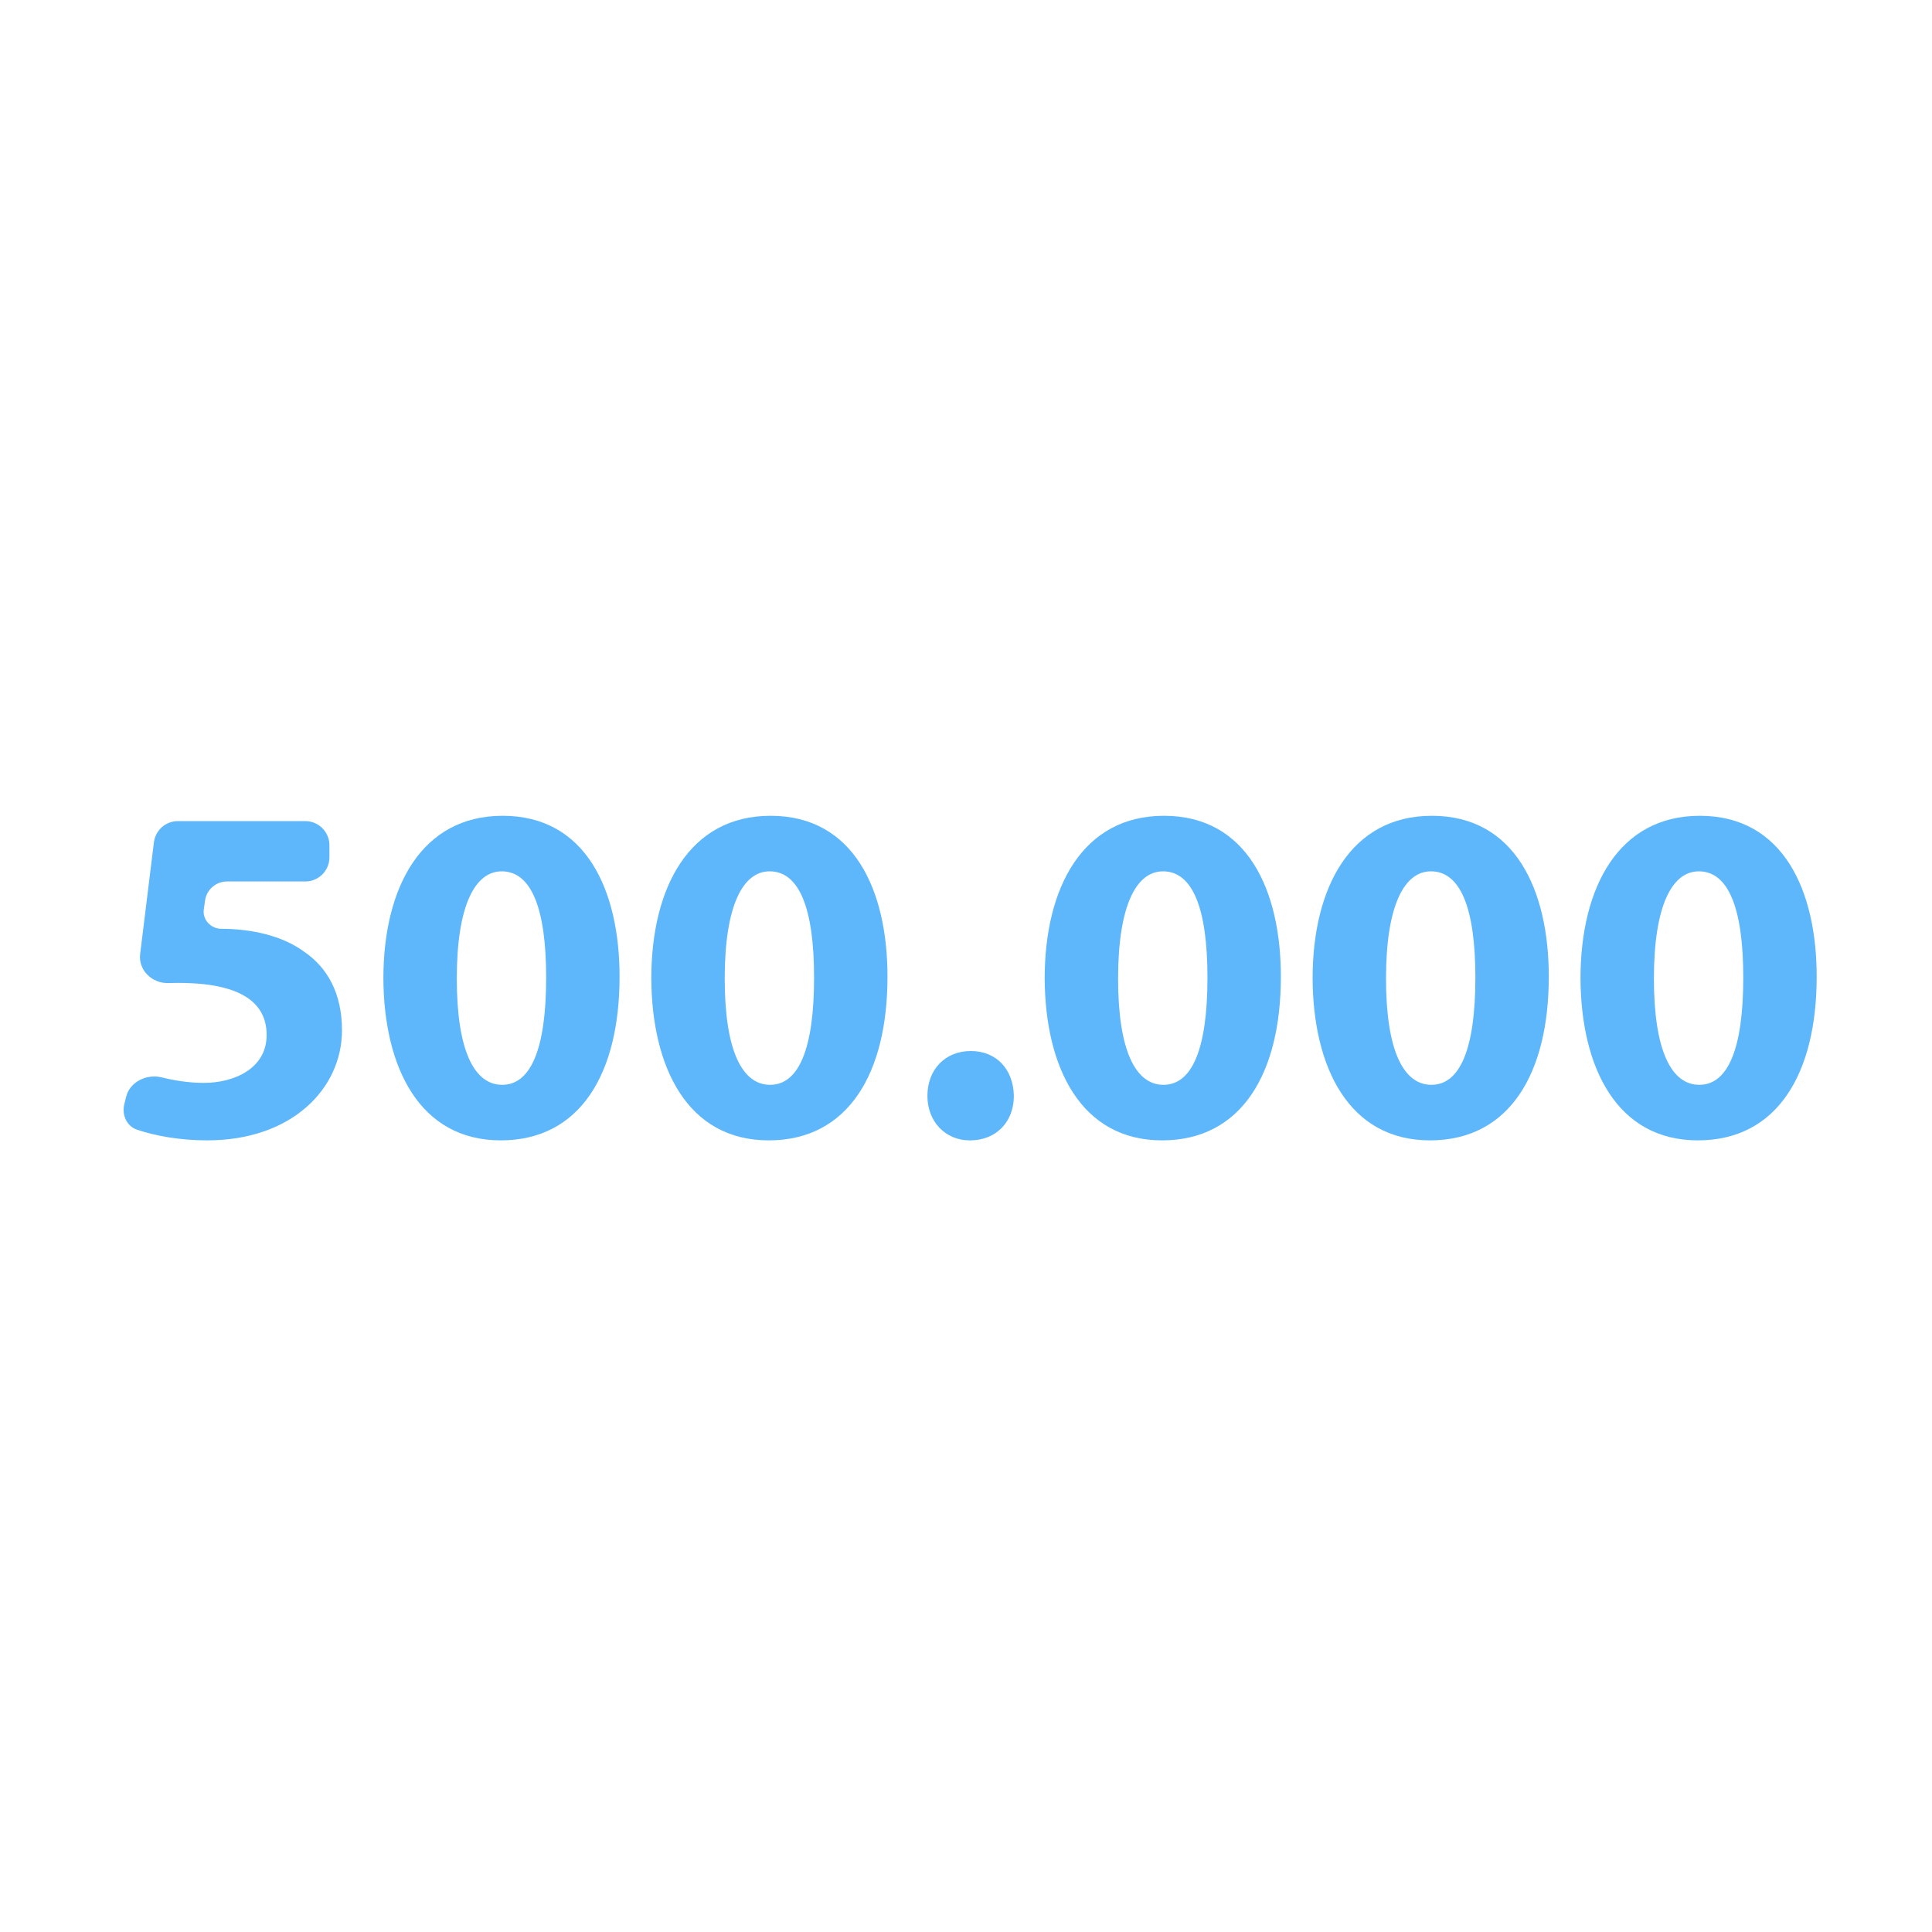 <?xml version="1.0" encoding="UTF-8"?>
<svg xmlns="http://www.w3.org/2000/svg" width="80" height="80" viewBox="0 0 80 80" fill="none">
  <g clip-path="url(#clip0_1282_21002)">
    <path d="M70.385 33.78C73.845 33.78 75.225 36.88 75.225 40.44C75.225 44.44 73.605 47.22 70.305 47.22C66.945 47.22 65.465 44.2 65.445 40.52C65.445 36.74 67.025 33.78 70.385 33.78ZM70.345 36.08C69.245 36.08 68.485 37.48 68.485 40.52C68.485 43.5 69.205 44.92 70.365 44.92C71.545 44.92 72.185 43.44 72.185 40.48C72.185 37.6 71.565 36.08 70.345 36.08Z" fill="#5EB7FB"></path>
    <path d="M59.292 33.78C62.752 33.78 64.132 36.88 64.132 40.44C64.132 44.44 62.512 47.22 59.212 47.22C55.852 47.22 54.372 44.2 54.352 40.52C54.352 36.74 55.932 33.78 59.292 33.78ZM59.252 36.08C58.152 36.08 57.392 37.48 57.392 40.52C57.392 43.5 58.112 44.92 59.272 44.92C60.452 44.92 61.092 43.44 61.092 40.48C61.092 37.6 60.472 36.08 59.252 36.08Z" fill="#5EB7FB"></path>
    <path d="M48.198 33.78C51.658 33.78 53.038 36.88 53.038 40.44C53.038 44.44 51.418 47.22 48.118 47.22C44.758 47.22 43.278 44.2 43.258 40.52C43.258 36.74 44.838 33.78 48.198 33.78ZM48.158 36.08C47.058 36.08 46.298 37.48 46.298 40.52C46.298 43.5 47.018 44.92 48.178 44.92C49.358 44.92 49.998 43.44 49.998 40.48C49.998 37.6 49.378 36.08 48.158 36.08Z" fill="#5EB7FB"></path>
    <path d="M40.162 47.221C39.142 47.221 38.402 46.441 38.402 45.38C38.402 44.281 39.142 43.52 40.202 43.52C41.242 43.52 41.962 44.261 41.982 45.38C41.982 46.441 41.262 47.221 40.162 47.221Z" fill="#5EB7FB"></path>
    <path d="M31.909 33.78C35.369 33.78 36.749 36.88 36.749 40.44C36.749 44.44 35.129 47.22 31.829 47.22C28.469 47.22 26.989 44.2 26.969 40.52C26.969 36.74 28.549 33.78 31.909 33.78ZM31.869 36.08C30.769 36.08 30.009 37.48 30.009 40.52C30.009 43.5 30.729 44.92 31.889 44.92C33.069 44.92 33.709 43.44 33.709 40.48C33.709 37.6 33.089 36.08 31.869 36.08Z" fill="#5EB7FB"></path>
    <path d="M20.815 33.78C24.275 33.78 25.655 36.88 25.655 40.44C25.655 44.44 24.035 47.22 20.735 47.22C17.375 47.22 15.895 44.2 15.875 40.52C15.875 36.74 17.455 33.78 20.815 33.78ZM20.775 36.08C19.675 36.08 18.915 37.48 18.915 40.52C18.915 43.5 19.635 44.92 20.795 44.92C21.975 44.92 22.615 43.44 22.615 40.48C22.615 37.6 21.995 36.08 20.775 36.08Z" fill="#5EB7FB"></path>
    <path d="M12.641 34C13.194 34 13.641 34.448 13.641 35V35.5C13.641 36.052 13.194 36.5 12.641 36.5H9.4C8.942 36.5 8.554 36.837 8.49 37.291L8.438 37.666C8.379 38.084 8.74 38.46 9.161 38.46V38.46C10.401 38.46 11.681 38.74 12.581 39.4C13.561 40.06 14.161 41.14 14.161 42.66C14.161 45.08 12.081 47.22 8.581 47.22C7.434 47.22 6.424 47.03 5.681 46.781C5.246 46.635 5.038 46.167 5.147 45.722L5.223 45.416C5.376 44.793 6.078 44.457 6.7 44.613C7.224 44.744 7.833 44.84 8.441 44.84C9.701 44.84 11.041 44.24 11.041 42.86C11.041 41.52 9.981 40.7 7.381 40.7C7.231 40.7 7.09 40.702 6.957 40.705C6.294 40.723 5.722 40.167 5.803 39.508L6.373 34.878C6.435 34.377 6.861 34 7.366 34H12.641Z" fill="#5EB7FB"></path>
  </g>
  <defs>
    <clipPath id="clip0_1282_21002">
      <rect width="80" height="80" rx="16" fill="white"></rect>
    </clipPath>
  </defs>
</svg>
